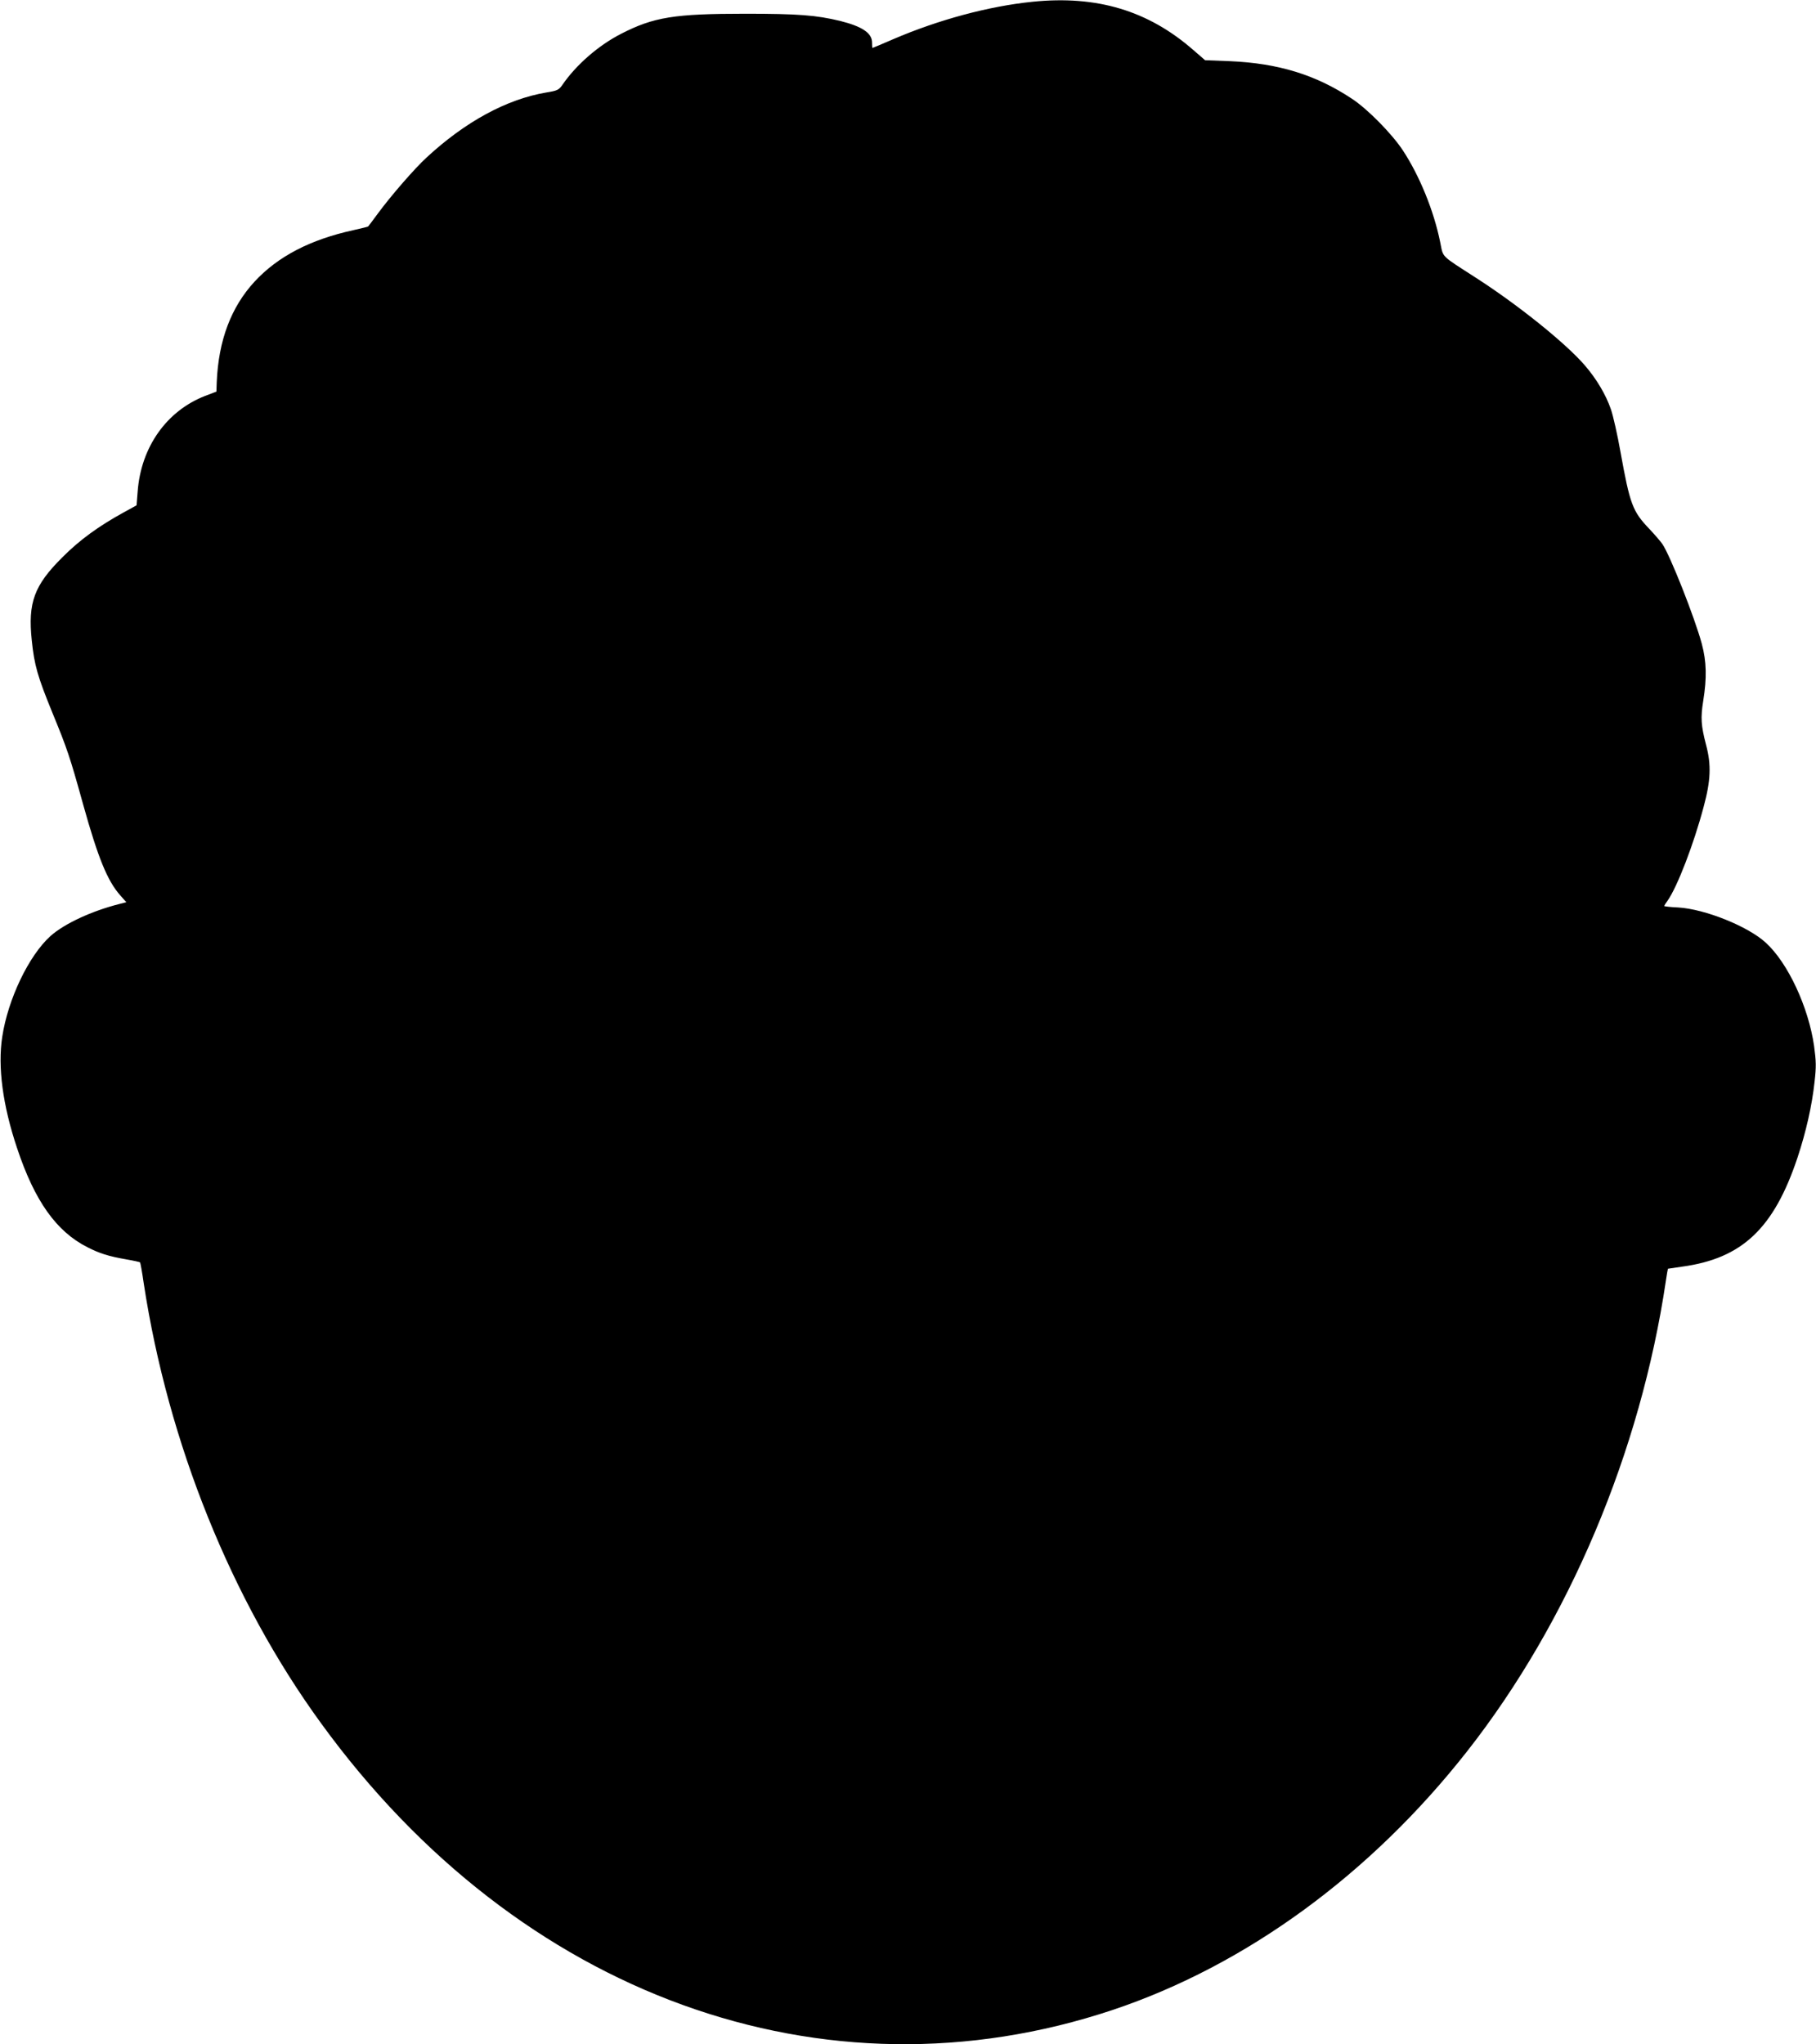  <svg version="1.0" xmlns="http://www.w3.org/2000/svg"
 width="1137pt" height="1280pt" viewBox="0 0 1137 1280"
 preserveAspectRatio="xMidYMid meet"><g transform="translate(0,1280) scale(0.1,-0.1)"
fill="#000000" stroke="none">
<path d="M6465 12789 c-276 -28 -590 -113 -874 -235 -69 -30 -126 -54 -128
-54 -2 0 -3 15 -3 33 0 60 -61 101 -200 136 -150 36 -261 45 -595 45 -443 0
-572 -21 -775 -125 -143 -73 -283 -195 -370 -322 -21 -30 -31 -35 -99 -46
-249 -42 -508 -183 -751 -408 -74 -68 -220 -236 -302 -347 -33 -45 -61 -82
-63 -84 -2 -2 -43 -12 -92 -23 -270 -59 -472 -164 -618 -321 -148 -160 -227
-369 -238 -631 l-2 -59 -71 -27 c-241 -94 -401 -320 -422 -598 l-7 -87 -80
-44 c-157 -86 -278 -174 -385 -282 -176 -175 -216 -283 -191 -520 16 -155 36
-225 130 -455 91 -221 109 -274 191 -570 94 -337 152 -479 232 -570 l39 -44
-43 -11 c-174 -44 -344 -123 -431 -200 -136 -122 -267 -395 -303 -632 -29
-188 3 -429 93 -697 110 -331 246 -522 440 -620 76 -39 133 -57 242 -76 47 -8
86 -17 88 -19 2 -2 13 -61 23 -132 153 -1000 548 -1982 1111 -2755 1239 -1706
3148 -2397 4955 -1794 834 279 1615 849 2220 1620 636 810 1085 1873 1244
2945 6 41 12 75 13 76 1 0 41 6 88 13 376 51 575 239 723 682 54 163 91 327
107 475 11 96 10 128 -3 225 -35 243 -164 521 -303 647 -111 102 -380 210
-547 220 -49 2 -88 7 -88 9 0 3 9 18 21 34 60 85 164 354 226 589 44 163 48
261 15 385 -32 123 -35 170 -18 277 23 143 21 245 -9 357 -45 166 -198 553
-247 625 -12 17 -49 60 -83 96 -103 108 -120 152 -179 480 -19 107 -46 227
-60 267 -31 91 -91 192 -164 276 -119 138 -415 376 -677 545 -231 149 -207
126 -228 226 -40 198 -130 417 -234 575 -68 103 -221 259 -319 323 -226 150
-461 222 -764 235 l-155 6 -75 65 c-282 246 -603 342 -1005 301z"/>
</g>
</svg>
